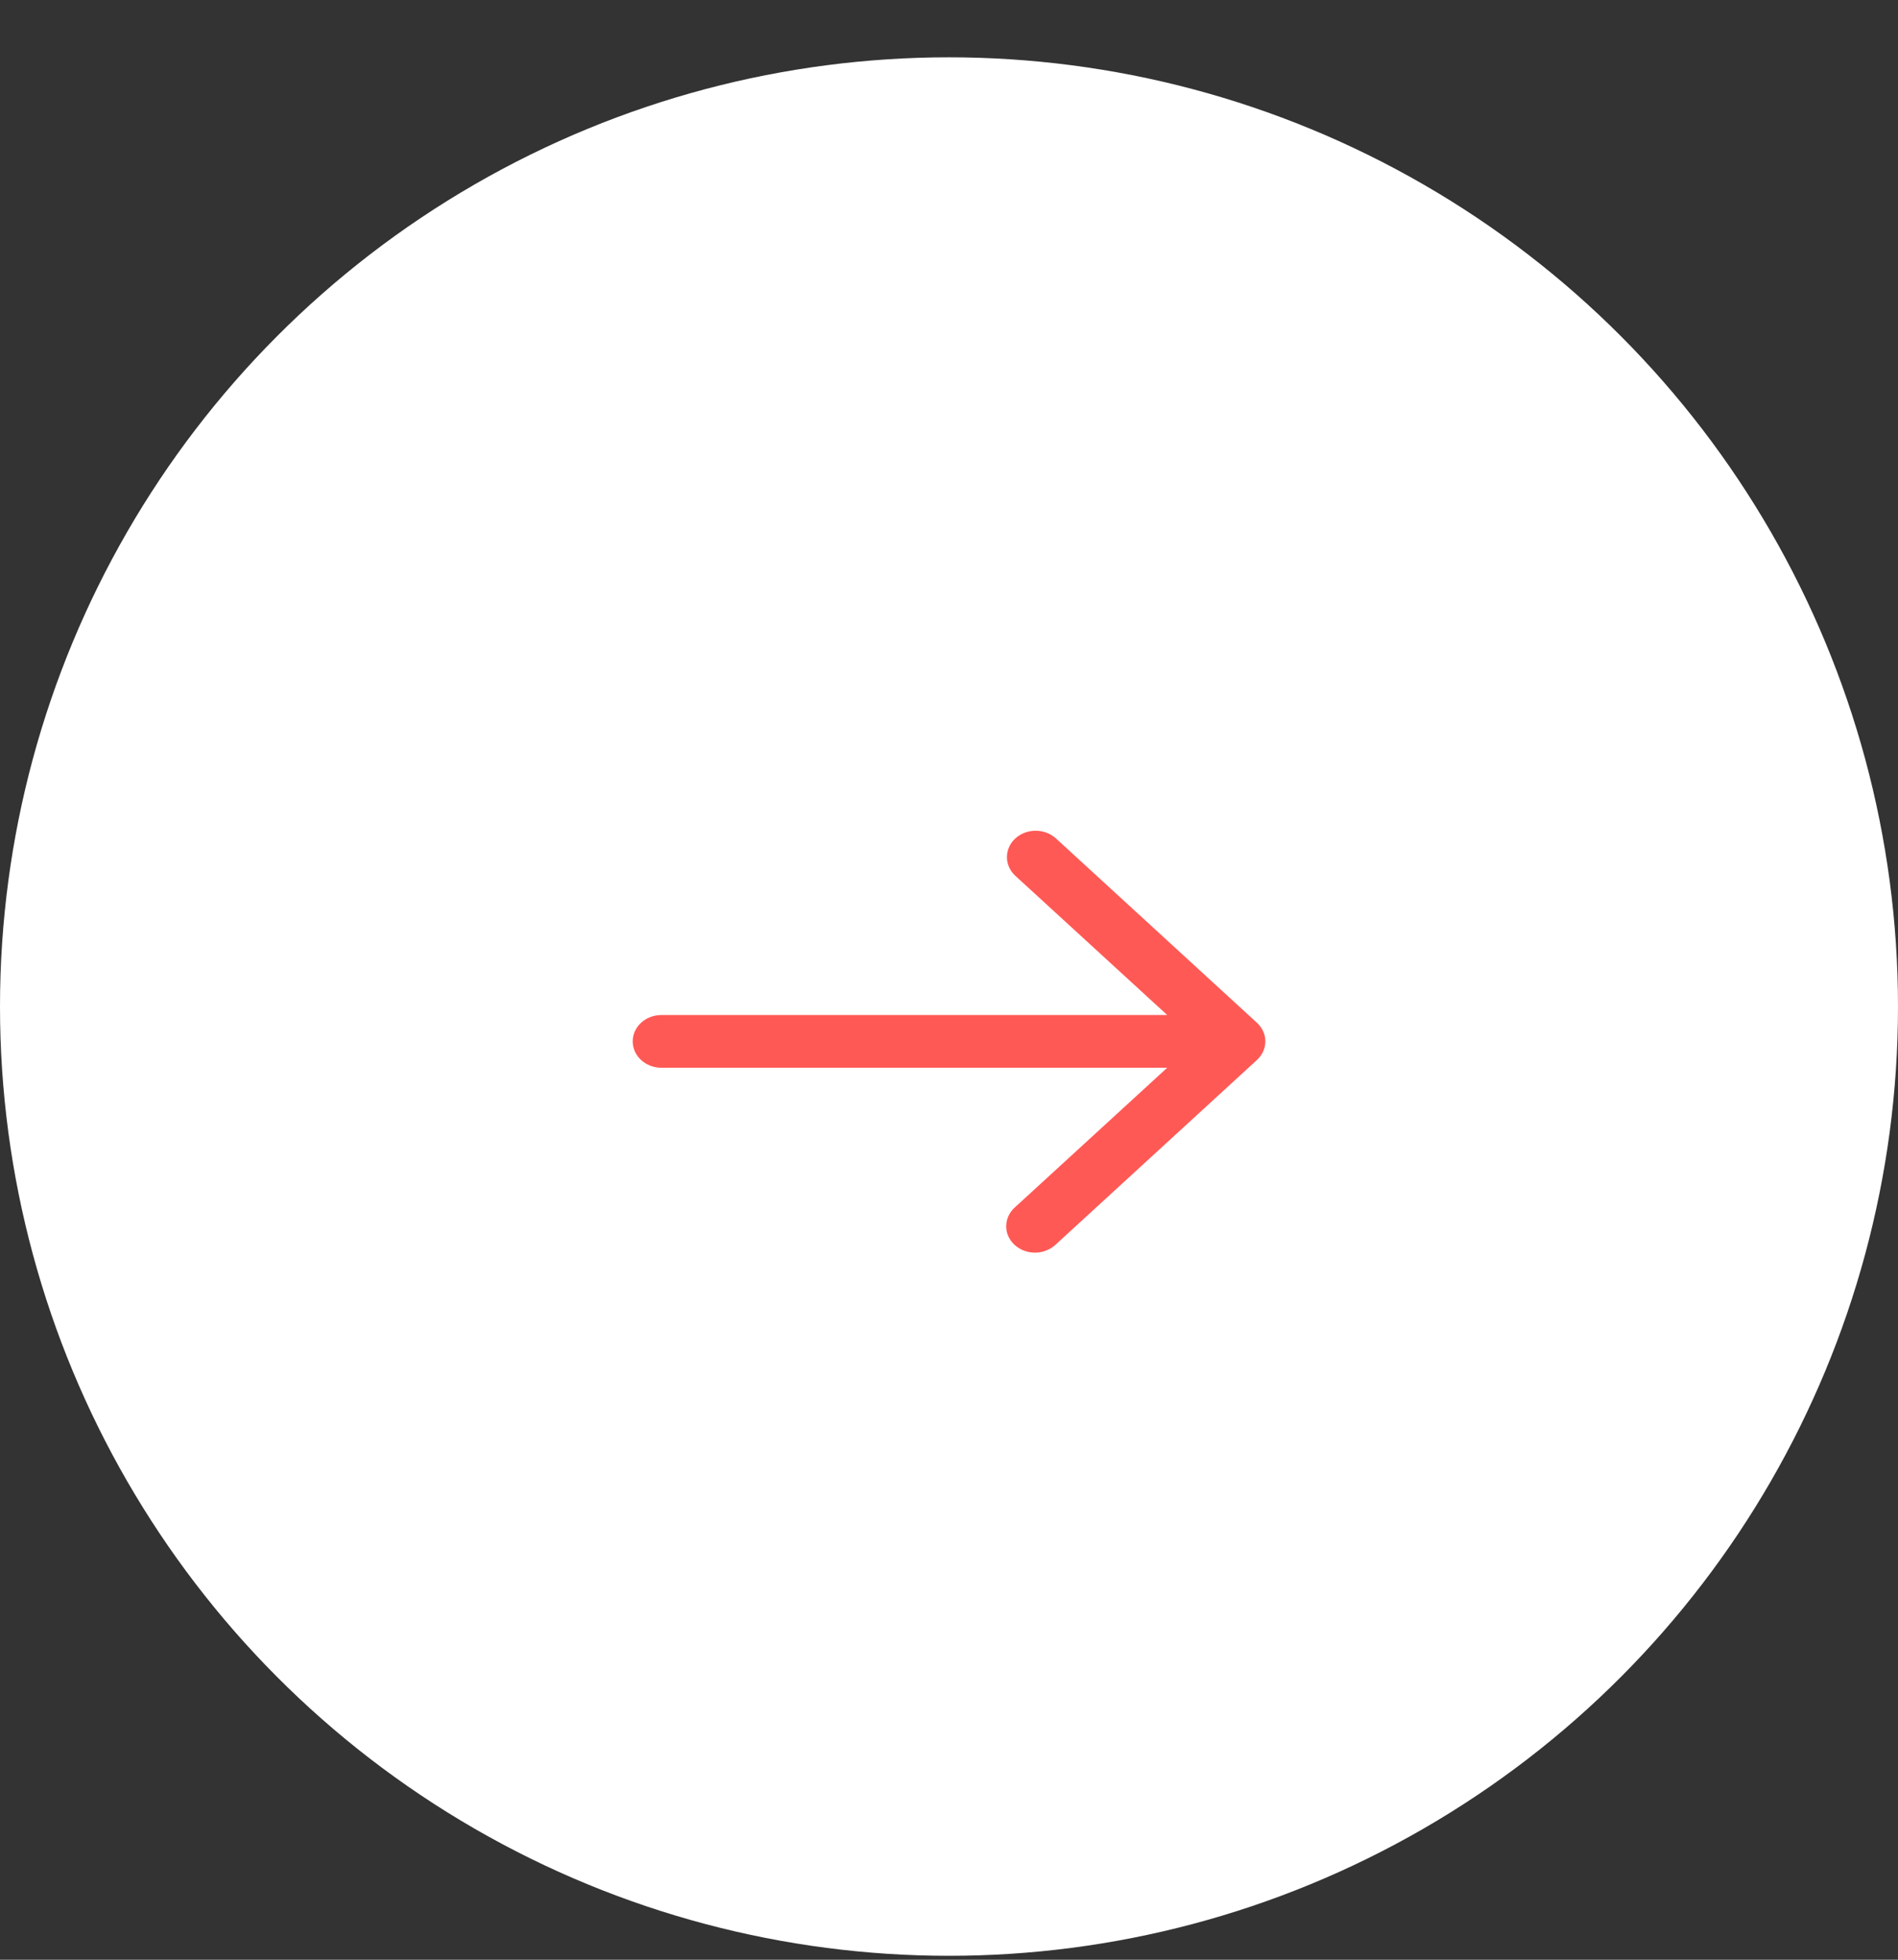 <svg width="31" height="32" viewBox="0 0 31 32" fill="none" xmlns="http://www.w3.org/2000/svg">
<rect x="0" y="0" width="31" height="32" fill="#333333" stroke="none"/>
<circle cx="15.5" cy="16.436" r="15.5" fill="white"/>
<path d="M10.803 17.435L19.064 17.435L16.577 19.714C16.532 19.753 16.497 19.801 16.472 19.854C16.448 19.906 16.435 19.963 16.434 20.02C16.433 20.077 16.445 20.134 16.469 20.187C16.493 20.239 16.527 20.288 16.572 20.328C16.616 20.368 16.668 20.4 16.726 20.422C16.784 20.444 16.845 20.455 16.908 20.454C16.97 20.454 17.032 20.442 17.089 20.419C17.146 20.397 17.198 20.364 17.242 20.323L20.529 17.309C20.617 17.228 20.667 17.119 20.667 17.004C20.667 16.89 20.617 16.781 20.529 16.7L17.242 13.686C17.153 13.608 17.034 13.564 16.911 13.565C16.788 13.566 16.67 13.611 16.583 13.691C16.496 13.771 16.447 13.879 16.446 13.992C16.445 14.105 16.492 14.214 16.577 14.295L19.064 16.574L10.803 16.574C10.679 16.574 10.559 16.619 10.471 16.7C10.383 16.781 10.334 16.89 10.334 17.004C10.334 17.119 10.383 17.228 10.471 17.309C10.559 17.39 10.679 17.435 10.803 17.435Z" fill="#FF5956"/>
</svg>
